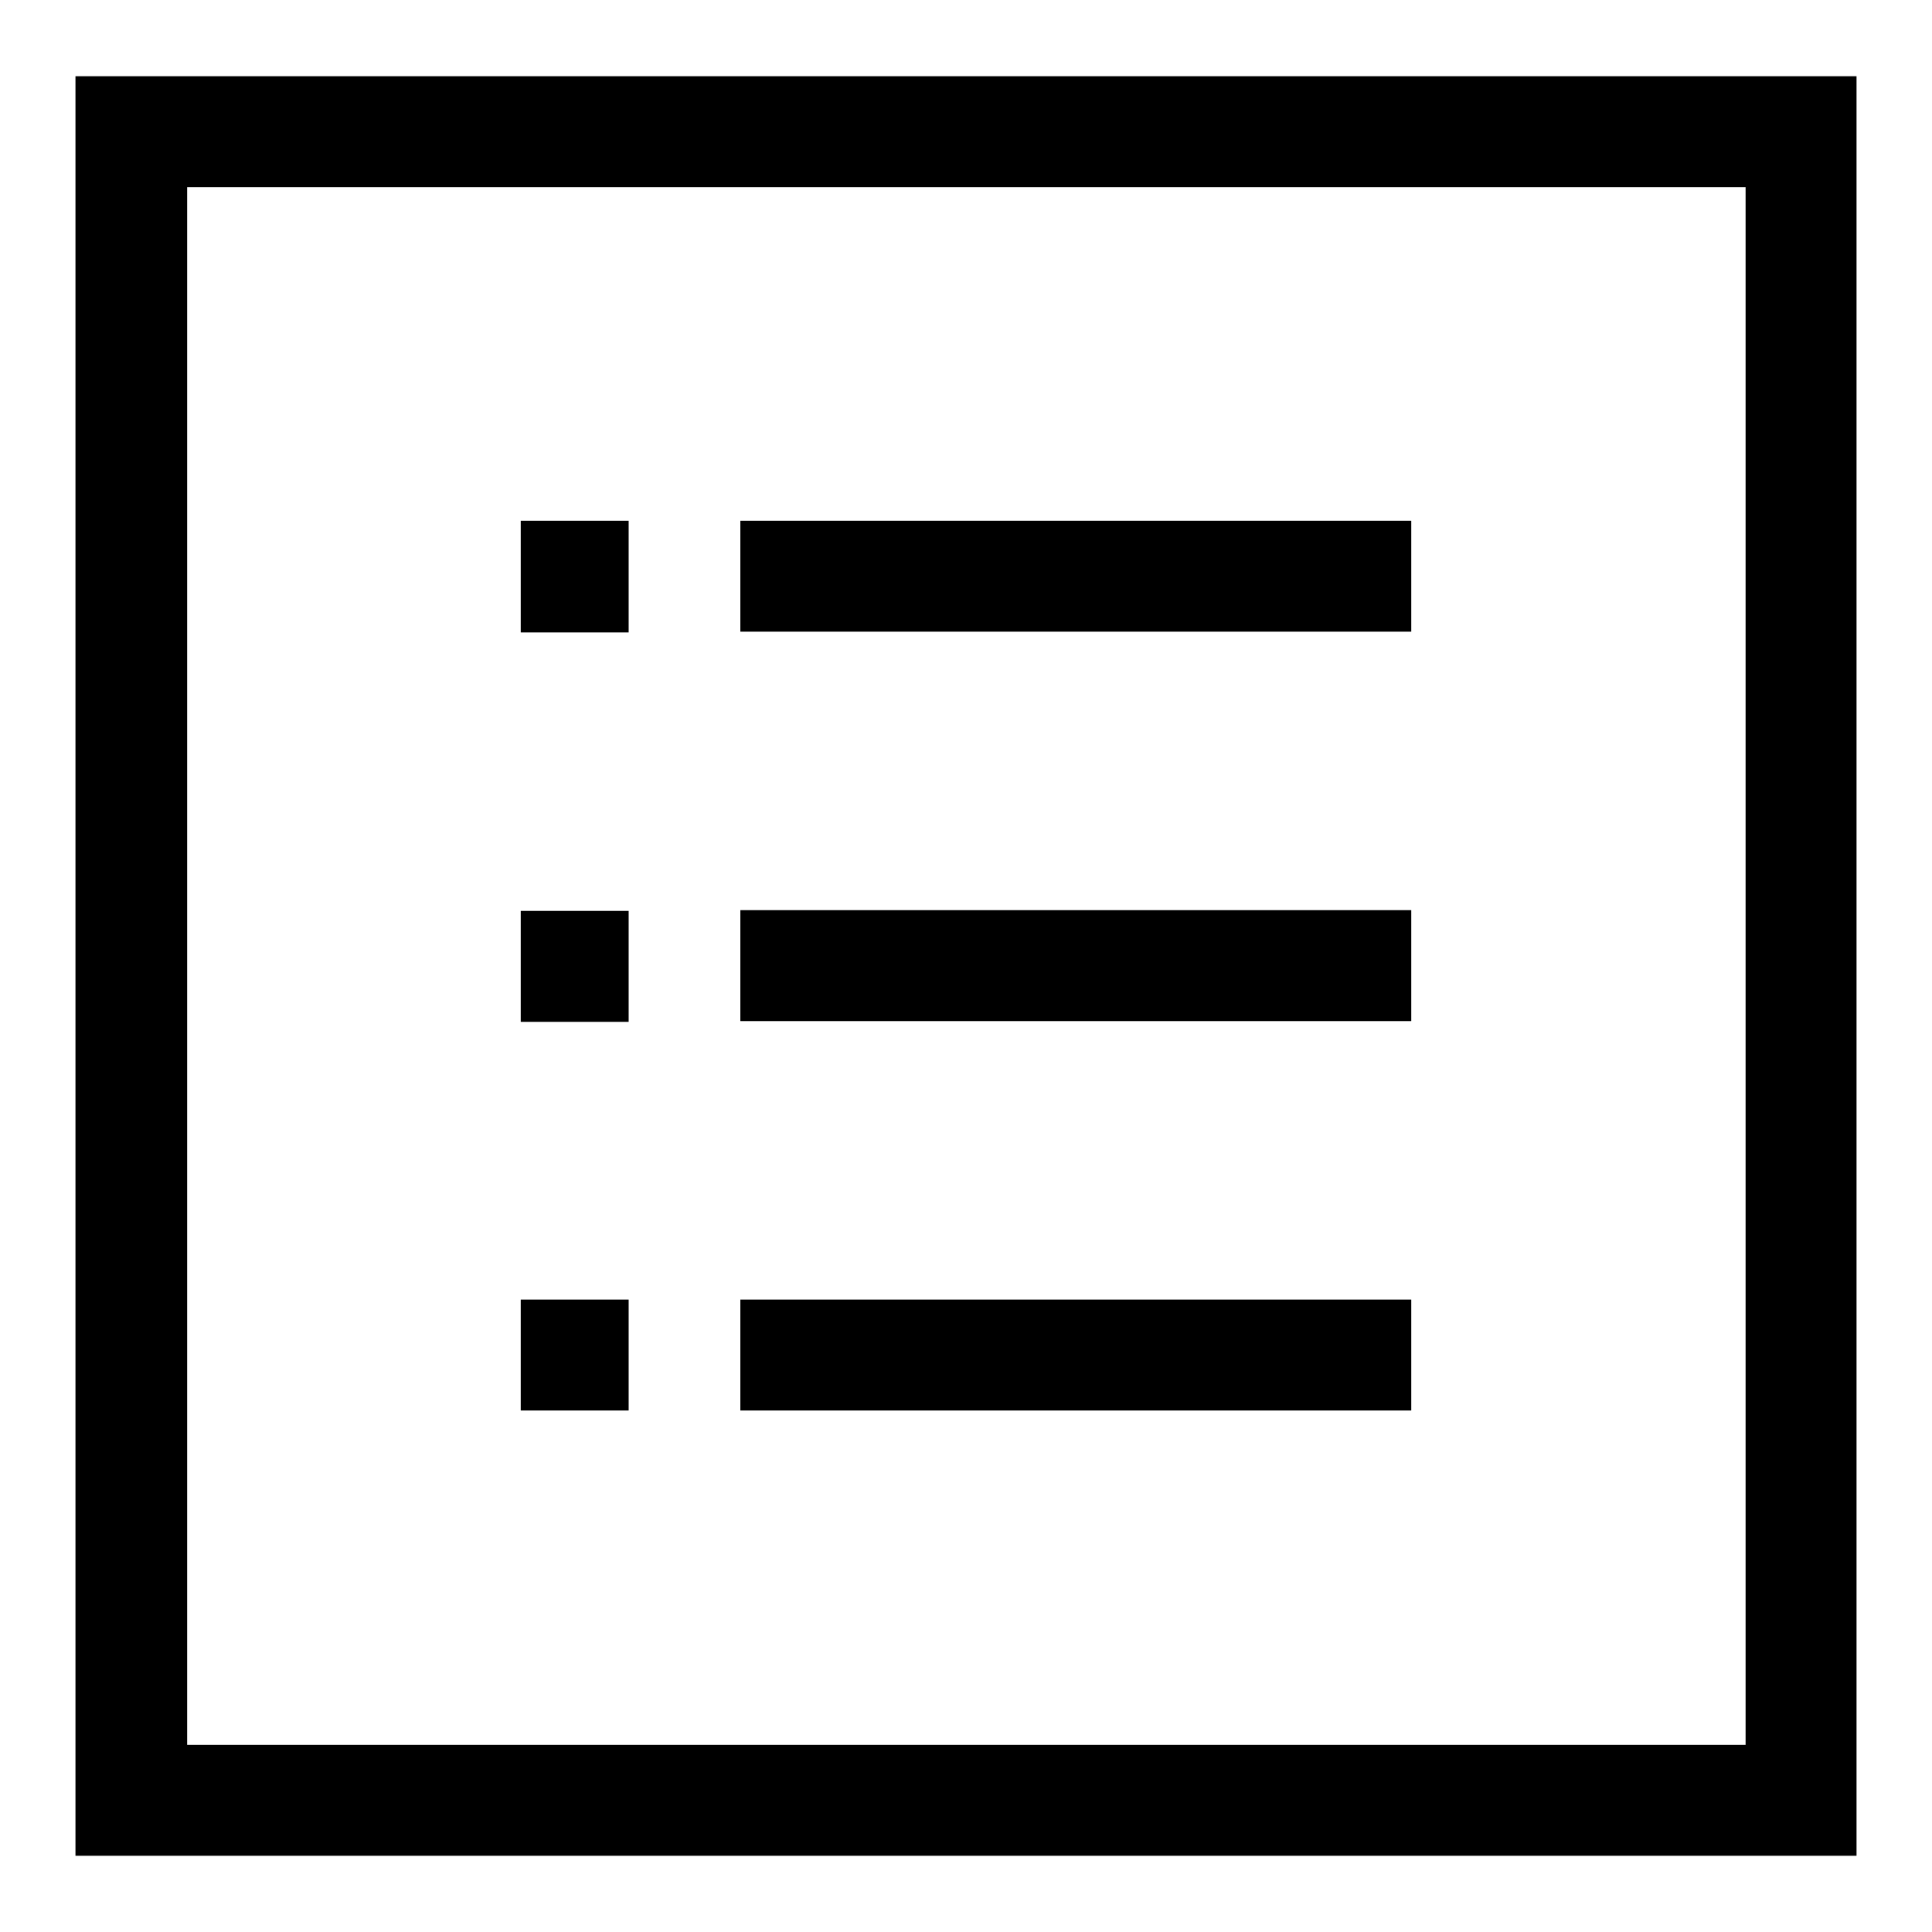 <?xml version="1.0" encoding="utf-8"?>
<!-- Svg Vector Icons : http://www.onlinewebfonts.com/icon -->
<!DOCTYPE svg PUBLIC "-//W3C//DTD SVG 1.1//EN" "http://www.w3.org/Graphics/SVG/1.1/DTD/svg11.dtd">
<svg version="1.1" xmlns="http://www.w3.org/2000/svg" xmlns:xlink="http://www.w3.org/1999/xlink" x="0px" y="0px" viewBox="0 0 256 256" enable-background="new 0 0 256 256" xml:space="preserve">
<g><g><path fill="#000000" d="M231.3,245.9H24.8H10v-14.7V24.8V10.1h14.8h206.5H246v14.7v206.4v14.7L231.3,245.9L231.3,245.9z M231.3,24.8H24.8v206.4h206.5V24.8z M83.3,83.8H69V69h14.3L83.3,83.8L83.3,83.8z M83.3,135.4H69v-14.7h14.3L83.3,135.4L83.3,135.4z M83.3,186.9H69v-14.7h14.3L83.3,186.9L83.3,186.9z M187,172.2v14.7H98.1v-14.7H187z M98.1,120.6H187v14.7H98.1V120.6z M98.1,69H187v14.7H98.1V69z"/></g></g>
</svg>